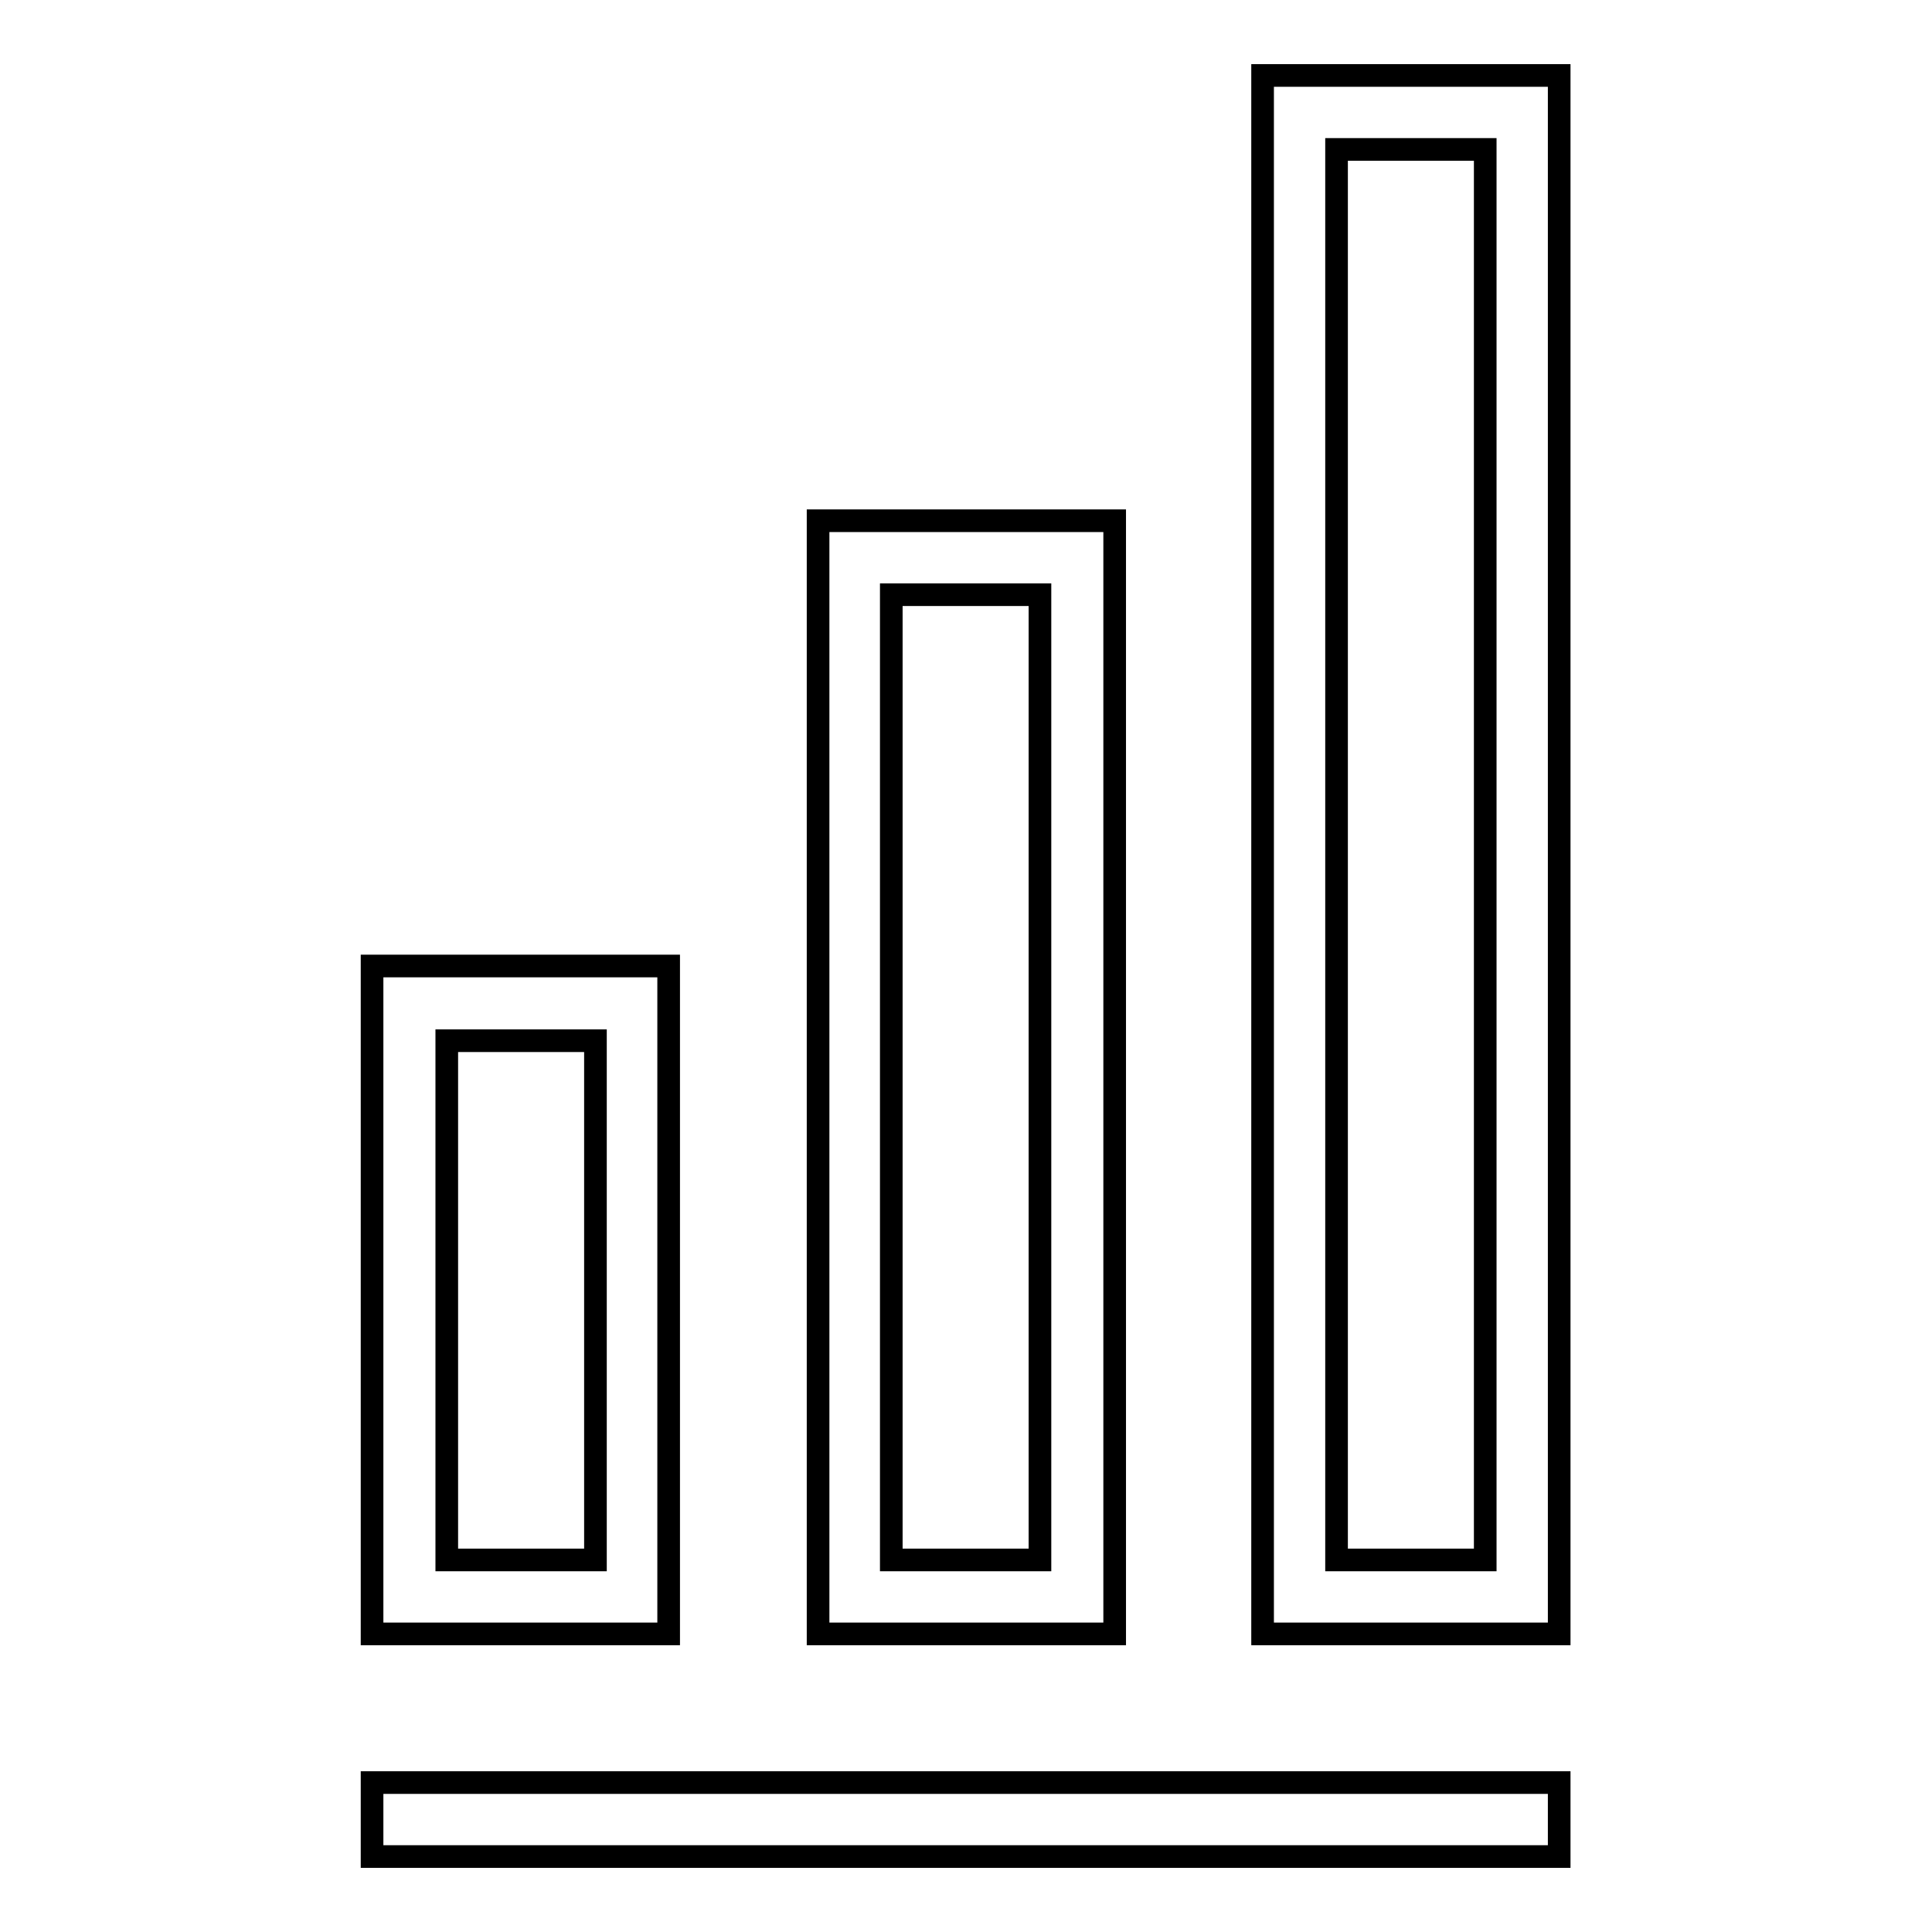 <?xml version="1.0" encoding="utf-8"?>
<!-- Svg Vector Icons : http://www.onlinewebfonts.com/icon -->
<!DOCTYPE svg PUBLIC "-//W3C//DTD SVG 1.1//EN" "http://www.w3.org/Graphics/SVG/1.1/DTD/svg11.dtd">
<svg version="1.1" xmlns="http://www.w3.org/2000/svg" xmlns:xlink="http://www.w3.org/1999/xlink" x="0px" y="0px" viewBox="0 0 256 256" enable-background="new 0 0 256 256" xml:space="preserve">
<g> <path stroke-width="3" fill-opacity="0" stroke="#000000"  d="M167.3,10v206.5h39.3V10H167.3z M196.8,206.7h-19.7V19.8h19.7V206.7z M147.7,69h-39.3v147.5h39.3V69z  M137.8,206.7h-19.7V78.8h19.7V206.7z M88.7,128H49.3v88.5h39.3V128z M78.8,206.7H59.2v-68.8h19.7V206.7z M49.3,236.2h157.3v9.8 H49.3V236.2z"/></g>
</svg>